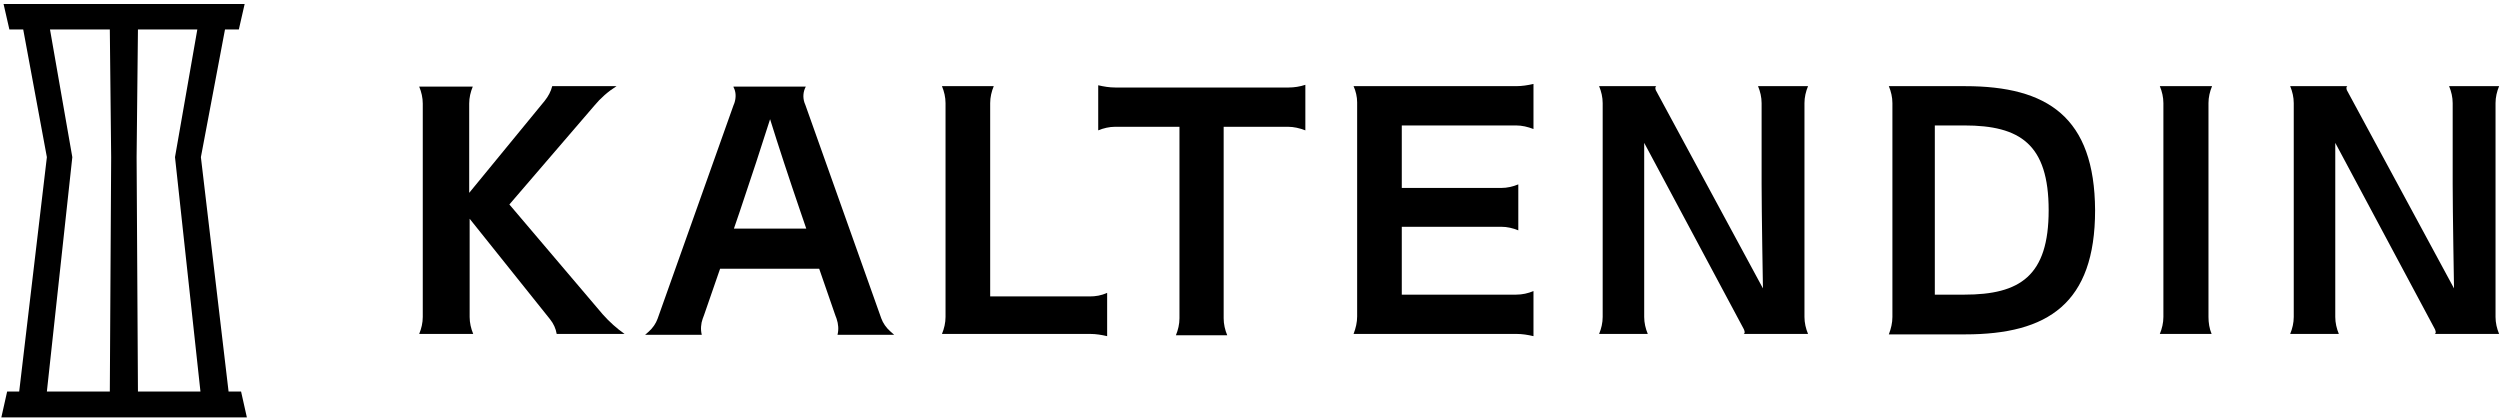 <?xml version="1.0" encoding="UTF-8"?>
<svg width="560px" height="94px" viewBox="0 0 560 94" version="1.1" xmlns="http://www.w3.org/2000/svg" xmlns:xlink="http://www.w3.org/1999/xlink">
    <title>Kaltendin</title>
    <g id="Page-1" stroke="none" stroke-width="1" fill="none" fill-rule="evenodd">
        <g id="Kaltendin" transform="translate(0.3, 0.9)" fill="#000000" fill-rule="nonzero">
            <path d="M243.8,65.5 L221.5,65.5 L221.5,22.2 C221.5,20.9 221.8,19.6 222.3,18.4 L221.5,18.4 L211.5,18.4 L210.7,18.4 C211.2,19.6 211.5,20.9 211.5,22.2 L211.5,70.1 C211.5,71.4 211.2,72.7 210.7,73.9 L211.5,73.9 L243.9,73.9 C245.2,73.9 246.4,74.1 247.7,74.4 L247.7,73.9 L247.7,65.5 L247.7,64.7 C246.4,65.3 245.1,65.5 243.8,65.5" id="Path"></path>
            <path d="M134.7,69.5 L113.8,44.9 L132.8,22.8 C134.2,21.1 135.9,19.6 137.8,18.4 L136.5,18.4 L134.9,18.4 L124.4,18.4 L123.4,18.4 C123.1,19.6 122.5,20.7 121.7,21.7 L104.8,42.3 L104.8,22.3 C104.8,21 105.1,19.7 105.6,18.5 L104.8,18.5 L104.8,18.5 L94.4,18.5 L93.6,18.5 C94.1,19.7 94.4,21 94.4,22.3 L94.4,70.1 C94.4,71.4 94.1,72.7 93.6,73.9 L94.4,73.9 L104.8,73.9 L105.7,73.9 C105.2,72.7 104.9,71.4 104.9,70.1 L104.9,48.1 L122.9,70.6 C123.7,71.6 124.2,72.7 124.4,73.9 L125.5,73.9 L127,73.9 L138.4,73.9 L138.4,73.9 L139.6,73.9 C137.9,72.7 136.2,71.2 134.7,69.5" id="Path"></path>
            <path d="M172.1,50.3 L164.1,50.3 L165.4,46.5 C167.9,39.1 170.4,31.5 172.2,25.8 C174,31.6 176.5,39.2 179,46.5 L180.3,50.3 L172.1,50.3 Z M199.1,73.3 C198.2,72.5 197.5,71.5 197.1,70.4 L180.1,22.6 L179.9,22.1 C179.5,20.9 179.6,19.6 180.2,18.5 L178.6,18.5 L178.5,18.5 L172.1,18.5 L165.7,18.5 L165.6,18.5 L164,18.5 L164,18.6 C164.6,19.7 164.6,21 164.2,22.2 L164,22.7 L147,70.5 C146.6,71.6 145.9,72.6 145,73.4 L144.2,74.1 L145.7,74.1 L145.8,74.1 L154.5,74.1 L155.9,74.1 L155.9,74.1 L156.9,74.1 C156.6,72.9 156.7,71.6 157.1,70.5 L157.4,69.7 L161,59.3 L172.1,59.3 L183.2,59.3 L186.8,69.7 L186.8,69.7 L187.1,70.5 C187.5,71.7 187.6,72.9 187.3,74.1 L187.3,74.1 L188.3,74.1 L188.3,74.1 L190,74.1 L196.5,74.1 L198.4,74.1 L198.5,74.1 L200,74.1 L199.1,73.3 Z" id="Shape"></path>
            <path d="M288.4,18.7 L249.5,18.7 C248.2,18.7 247,18.5 245.7,18.2 L245.7,18.7 L245.7,21.8 L245.7,27.5 L245.7,28.3 C246.9,27.8 248.2,27.5 249.5,27.5 L263.9,27.5 L263.9,70.4 C263.9,71.7 263.6,73 263.1,74.2 L263.9,74.2 L273.8,74.2 L274.6,74.2 C274.1,73 273.8,71.7 273.8,70.4 L273.8,27.5 L288.2,27.5 C289.5,27.5 290.8,27.8 292.1,28.3 L292.1,27.5 L292.1,22.5 L292.1,18.7 L292.1,18.1 C290.9,18.5 289.6,18.7 288.4,18.7" id="Path"></path>
            <path d="M339.3,18.4 L303.7,18.4 L302.9,18.4 C303.4,19.5 303.7,20.8 303.7,22 L303.7,70 C303.7,71.3 303.4,72.6 302.9,73.9 L303.7,73.9 L339.4,73.9 C340.7,73.9 341.9,74.1 343.2,74.4 L343.2,73.9 L343.2,65.1 L343.2,64.3 C342,64.8 340.7,65.1 339.3,65.1 L313.7,65.1 L313.7,49.9 L336,49.9 C337.3,49.9 338.6,50.2 339.8,50.7 L339.8,49.9 L339.8,49.9 L339.8,47.4 L339.8,41.2 L339.8,40.4 C338.6,40.9 337.3,41.2 336,41.2 L313.7,41.2 L313.7,27.2 L339.3,27.2 C340.6,27.2 341.9,27.5 343.2,28 L343.2,27.2 L343.2,24.8 L343.2,18.4 L343.2,17.9 C341.9,18.2 340.6,18.4 339.3,18.4" id="Path"></path>
            <path d="M403.9,22.2 C403.9,20.9 404.2,19.6 404.7,18.4 L403.9,18.4 L394.3,18.4 L393.5,18.4 C394,19.6 394.3,20.9 394.3,22.2 L394.3,40.3 C394.3,46.6 394.6,63.7 394.6,63.7 L370.6,19.3 C370.5,19 370.4,18.6 370.7,18.4 L369.9,18.4 L358.7,18.4 L357.9,18.4 C358.4,19.6 358.7,20.9 358.7,22.2 L358.7,70.1 C358.7,71.4 358.4,72.7 357.9,73.9 L358.7,73.9 L358.7,73.9 L366.1,73.9 L368,73.9 L368.8,73.9 C368.3,72.7 368,71.4 368,70.1 L368,31.1 L390.3,72.8 L390.3,72.8 L390.3,72.8 C390.4,73 390.7,73.7 390.3,73.9 L390.8,73.9 L391.1,73.9 L403.9,73.9 L404.7,73.9 C404.2,72.7 403.9,71.4 403.9,70.1 L403.9,22.2 L403.9,22.2 Z" id="Path"></path>
            <path d="M558.7,22.2 C558.7,20.9 559,19.6 559.5,18.4 L558.7,18.4 L549.1,18.4 L548.3,18.4 C548.8,19.6 549.1,20.9 549.1,22.2 L549.1,40.3 C549.1,46.6 549.4,63.7 549.4,63.7 L525.4,19.3 C525.3,19 525.2,18.6 525.5,18.4 L524.7,18.4 L513.5,18.4 L512.7,18.4 C513.2,19.6 513.5,20.9 513.5,22.2 L513.5,70.1 C513.5,71.4 513.2,72.7 512.7,73.9 L513.5,73.9 L513.5,73.9 L520.9,73.9 L522.8,73.9 L523.6,73.9 C523.1,72.7 522.8,71.4 522.8,70.1 L522.8,31.1 L545.1,72.8 L545.1,72.8 L545.1,72.8 C545.2,73 545.5,73.7 545.1,73.9 L545.6,73.9 L545.9,73.9 L558.7,73.9 L559.5,73.9 C559,72.7 558.7,71.4 558.7,70.1 L558.7,22.2 Z" id="Path"></path>
            <path d="M439.7,65.1 L433.1,65.1 L433.1,27.2 L439.7,27.2 C452.2,27.2 458.6,31.4 458.6,46.2 C458.6,60.9 452.2,65.1 439.7,65.1 M439.9,18.4 L425.6,18.4 L423.6,18.4 L422.8,18.4 C423.3,19.6 423.6,20.9 423.6,22.2 L423.6,70.1 C423.6,71.4 423.3,72.7 422.8,74 L423.6,74 L439.9,74 C458.4,74 469,67.1 469,46.2 C468.9,25.3 458.3,18.4 439.9,18.4" id="Shape"></path>
            <path d="M494.4,70.1 L494.4,22.2 C494.4,20.9 494.7,19.6 495.2,18.4 L494.4,18.4 L485.7,18.4 L484.3,18.4 L483.5,18.4 C484,19.6 484.3,20.9 484.3,22.2 L484.3,70.1 C484.3,71.4 484,72.7 483.5,73.9 L484.3,73.9 L494.3,73.9 L495.1,73.9 C494.6,72.7 494.4,71.4 494.4,70.1" id="Path"></path>
            <path d="M0,92.6 L1.3,86.8 L4,86.8 L10.2,34.3 L4.9,5.7 L1.8,5.7 L0.5,0 L3.6,0 L6.8,0 L10,0 L13.2,0 L16.8,0 L21.1,0 L24.3,0 L27.5,0 L30.6,0 L33.8,0 L38.6,0 L41.8,0 L44.9,0 L48.1,0 L51.3,0 L54.5,0 L53.2,5.7 L50.1,5.7 L44.7,34.3 L50.9,86.8 L53.7,86.8 L55,92.6 L51.8,92.6 L48.6,92.6 L45.4,92.6 L42.3,92.6 L38,92.6 L33.7,92.6 L30.5,92.6 L27.4,92.6 L24.2,92.6 L21,92.6 L16.7,92.6 L12.7,92.6 L9.5,92.6 L6.3,92.6 L3.1,92.6 L0,92.6 Z M30.6,5.7 L30.3,34.3 L30.6,86.8 L44.6,86.8 L38.9,34.3 L43.9,5.7 C43.9,5.7 30.6,5.7 30.6,5.7 Z M10.9,5.7 L15.9,34.3 L10.2,86.8 L24.3,86.8 L24.6,34.3 L24.3,5.7 C24.3,5.7 10.9,5.7 10.9,5.7 Z" id="Shape"></path>
        </g>
    </g>
</svg>